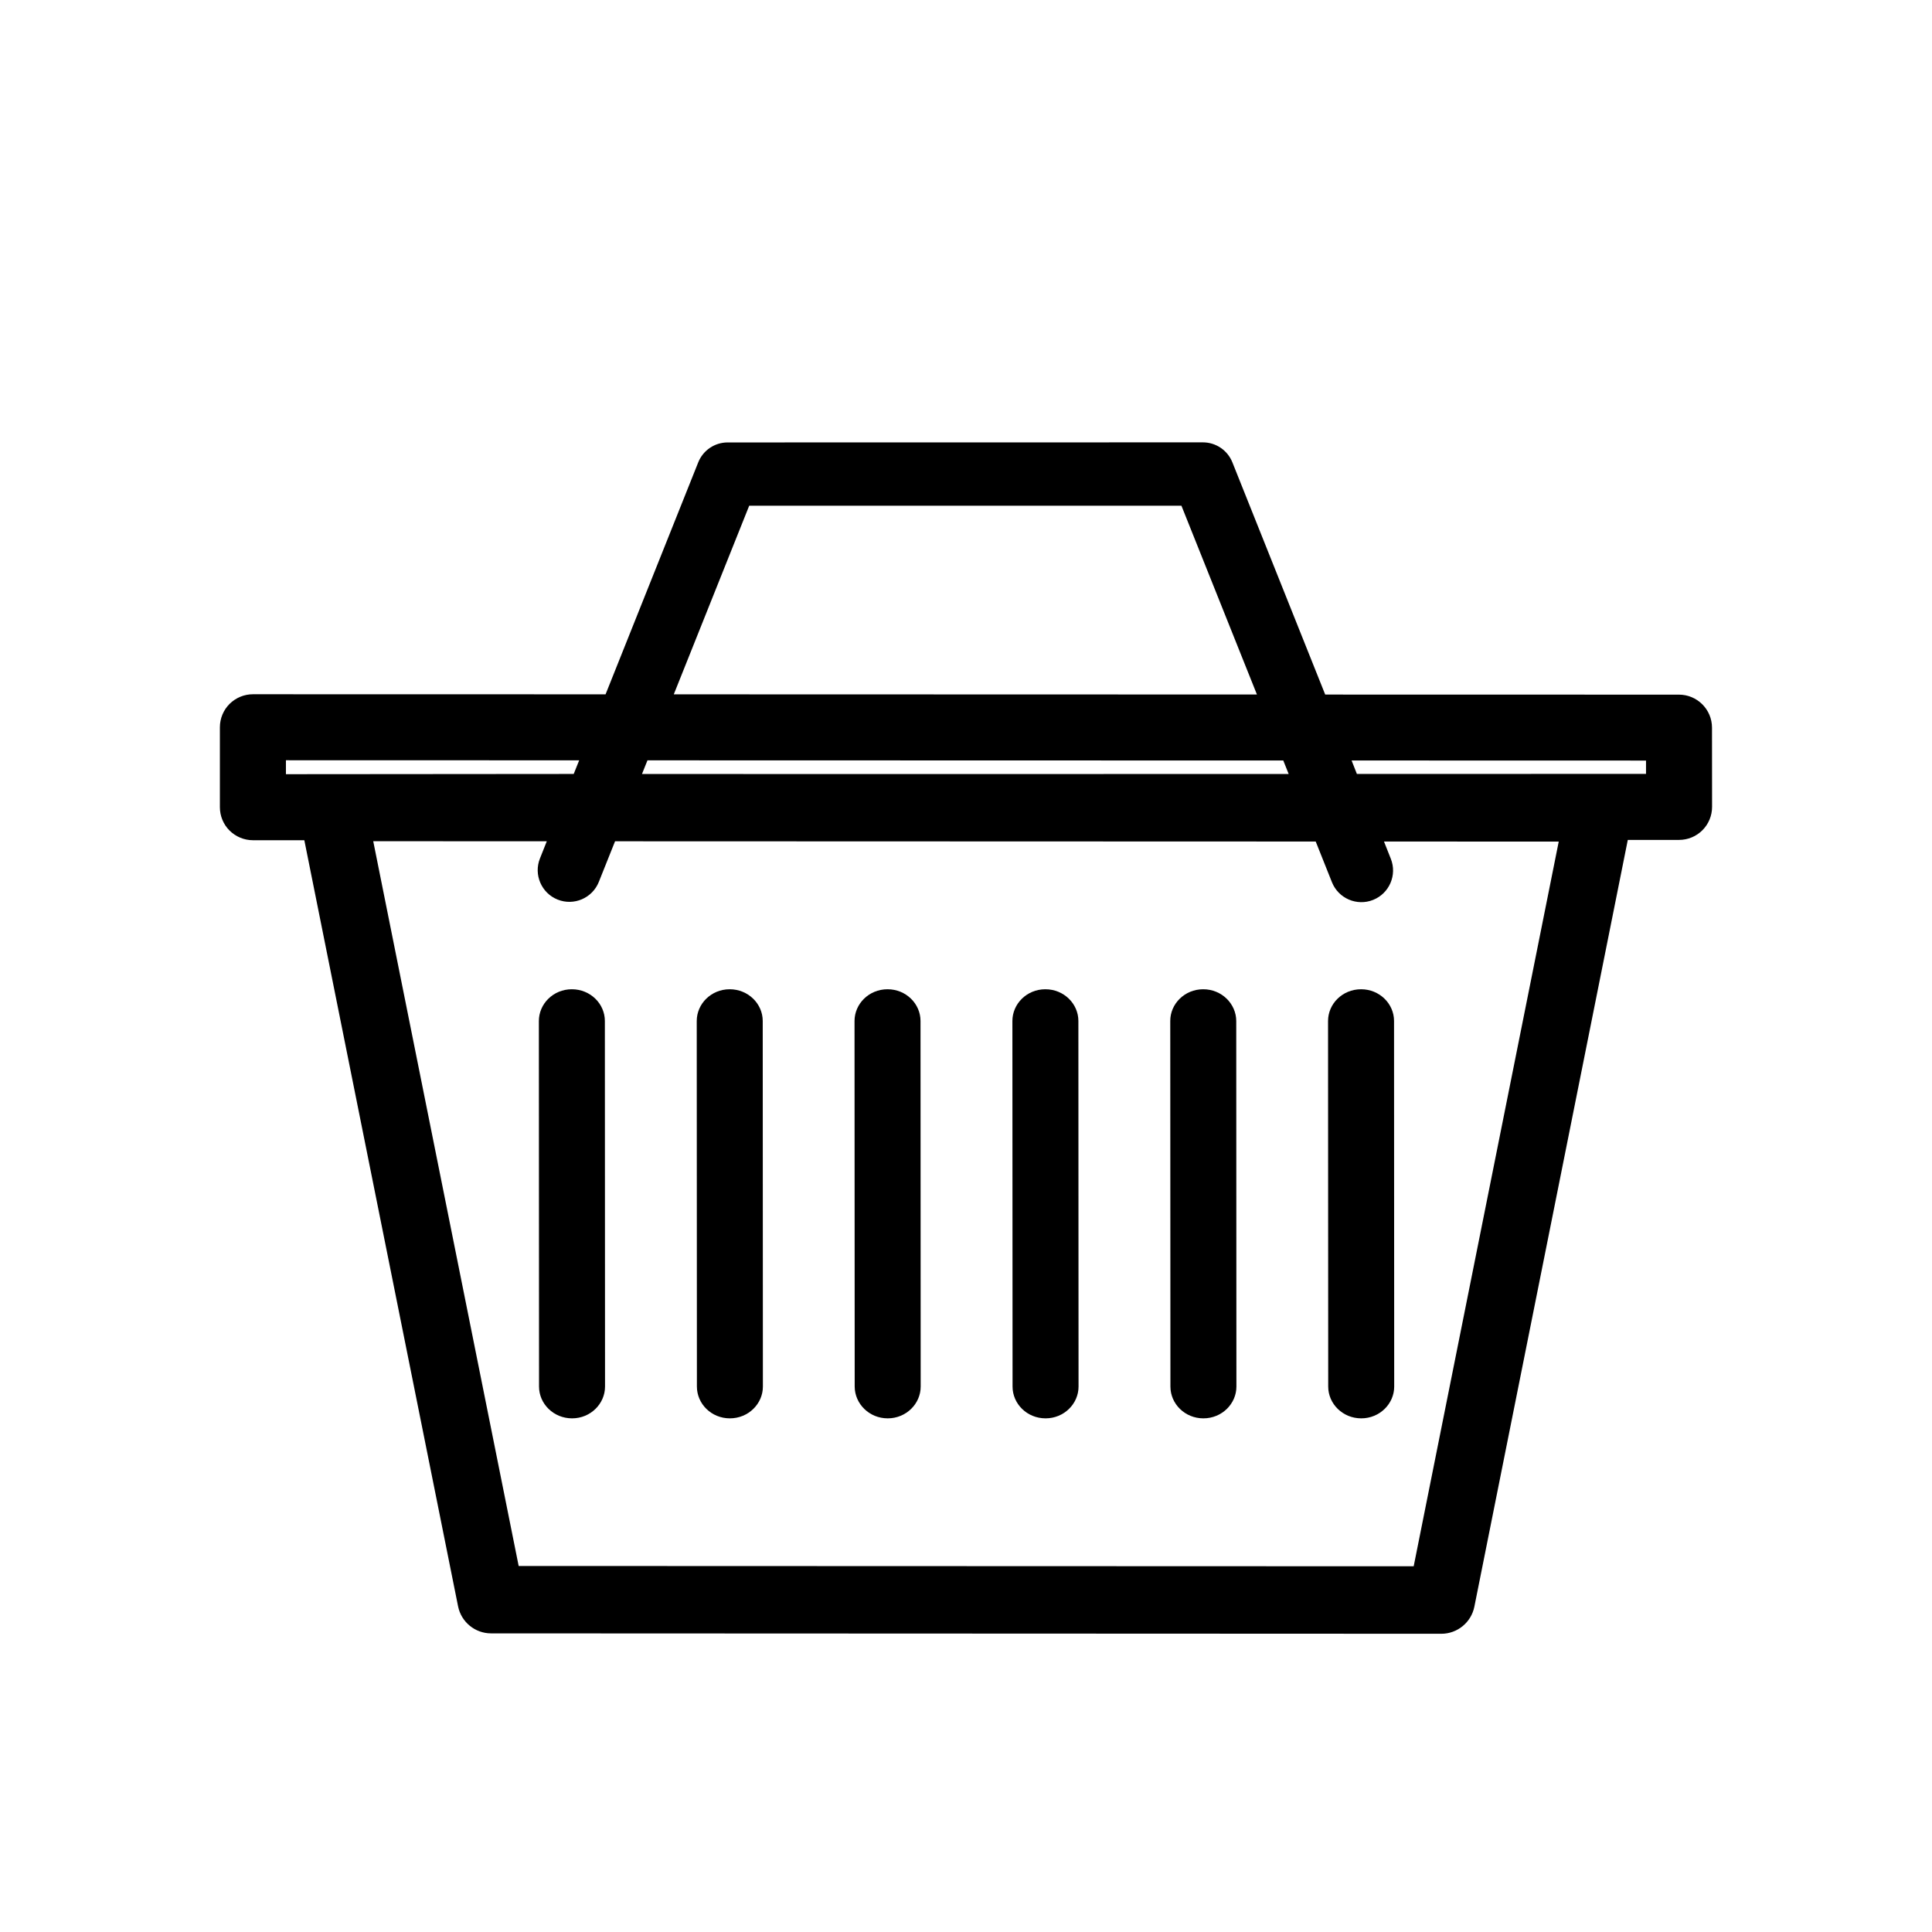 <?xml version="1.0" encoding="UTF-8"?>
<!-- Uploaded to: SVG Repo, www.svgrepo.com, Generator: SVG Repo Mixer Tools -->
<svg fill="#000000" width="800px" height="800px" version="1.1" viewBox="144 144 512 512" xmlns="http://www.w3.org/2000/svg">
 <g fill-rule="evenodd">
  <path d="m228.24 362.3 41.438 206.54c0.418 2.121 2.289 3.652 4.473 3.652l251.82 0.105c2.164 0 4.031-1.531 4.473-3.672l41.355-206.71h17.172c1.156 0 2.266-0.461 3.086-1.281 0.82-0.84 1.281-1.953 1.281-3.106v-20.992c0-2.414-1.973-4.367-4.387-4.367l-96.711-0.043-25.715-64.297c-0.609-1.531-2.078-2.519-3.738-2.519h-125.95c-1.637 0-3.129 1.008-3.738 2.539l-25.652 64.234-96.418-0.02c-1.156 0-2.266 0.461-3.086 1.281-0.82 0.82-1.281 1.93-1.281 3.086v21.18c0 1.176 0.461 2.289 1.281 3.106 0.82 0.82 1.93 1.281 3.086 1.281zm67.133 0.293-57.793-0.02 40.285 200.81 244.37 0.105 40.18-200.81-58.105-0.02 4.219 10.539c0.82 2.059-0.188 4.41-2.246 5.227-2.078 0.82-4.41-0.168-5.246-2.246l-5.394-13.52-191.59-0.062-5.394 13.496c-0.82 2.078-3.168 3.086-5.227 2.246-2.078-0.82-3.086-3.168-2.246-5.227l4.199-10.516zm-4.199 51.996 0.062 96.879c0 2.227 1.953 4.031 4.367 4.031 2.414 0 4.367-1.805 4.367-4.031l-0.043-96.898c0-2.227-1.973-4.031-4.367-4.031-2.414 0-4.387 1.828-4.387 4.051zm41.836 0 0.043 96.879c0 2.227 1.953 4.031 4.367 4.031s4.367-1.805 4.367-4.031l-0.043-96.898c0-2.227-1.953-4.031-4.367-4.031-2.414 0-4.367 1.828-4.367 4.051zm41.836 0 0.043 96.879c0 2.227 1.953 4.031 4.367 4.031 2.414 0 4.367-1.805 4.367-4.031l-0.043-96.898c0-2.227-1.953-4.031-4.367-4.031-2.414 0-4.367 1.828-4.367 4.051zm41.816 0 0.043 96.879c0 2.227 1.973 4.031 4.387 4.031 2.394 0 4.367-1.805 4.367-4.031l-0.043-96.898c0-2.227-1.973-4.031-4.387-4.031s-4.367 1.828-4.367 4.051zm41.836 0 0.043 96.879c0 2.227 1.953 4.031 4.367 4.031 2.414 0 4.367-1.805 4.367-4.031l-0.043-96.898c0-2.227-1.953-4.031-4.367-4.031-2.414 0-4.367 1.828-4.367 4.051zm41.836 0 0.043 96.879c0 2.227 1.953 4.031 4.367 4.031 2.414 0 4.367-1.805 4.367-4.031l-0.043-96.898c0-2.227-1.973-4.031-4.367-4.031-2.414 0-4.387 1.828-4.367 4.051zm-201.34-61.109 4.934-12.363-88.543-0.02v12.449h15.785c0.273-0.062 0.566-0.082 0.84-0.082l66.984 0.02zm8.668 0 67.07 0.02 117.22-0.02-4.914-12.301-174.45-0.043-4.934 12.344zm188.05-12.301 88.859 0.02 0.02 12.258-83.969 0.02-4.914-12.301zm-12.176-8.754-23.488-58.777-120.5 0.02-23.449 58.715z"/>
  <path d="m224.65 366.66 40.746 203.04c0.84 4.156 4.492 7.16 8.754 7.16l251.82 0.105c4.242 0 7.914-3 8.754-7.18l40.66-203.2h13.582c2.332 0 4.555-0.922 6.191-2.562 1.637-1.637 2.562-3.863 2.562-6.191 0 0-0.02-20.992-0.02-20.992 0-4.828-3.926-8.754-8.754-8.754l-93.75-0.02-24.602-61.547c-1.281-3.191-4.367-5.289-7.809-5.289 0 0-125.95 0.02-125.95 0.02-3.422 0-6.508 2.078-7.789 5.269l-24.562 61.484-93.457-0.02c-2.309 0-4.535 0.922-6.191 2.562-1.637 1.637-2.562 3.863-2.562 6.191v21.18c0 2.332 0.922 4.555 2.562 6.191 1.66 1.637 3.883 2.562 6.191 2.562h13.625zm56.805 192.35-38.543-192.08 45.992 0.02-1.805 4.535c-1.723 4.305 0.379 9.195 4.68 10.914 4.305 1.723 9.195-0.379 10.914-4.68l4.305-10.77 185.68 0.062 4.305 10.789c1.723 4.305 6.613 6.402 10.914 4.68 4.305-1.723 6.402-6.613 4.68-10.914l-1.805-4.555 46.309 0.02-38.438 192.05-237.19-0.082zm5.352-144.43 0.043 96.879c0 4.555 3.84 8.418 8.754 8.418 4.914 0 8.734-3.883 8.734-8.418 0 0-0.043-96.898-0.043-96.898 0-4.535-3.82-8.398-8.754-8.398-4.914 0-8.734 3.863-8.734 8.418zm41.836 0 0.043 96.879c0 4.555 3.82 8.418 8.734 8.418 4.934 0 8.754-3.883 8.754-8.418 0 0-0.043-96.898-0.043-96.898 0-4.535-3.84-8.398-8.754-8.398-4.914 0-8.734 3.863-8.734 8.418zm41.816 0 0.043 96.879c0.02 4.555 3.84 8.418 8.754 8.418 4.914 0 8.734-3.883 8.734-8.418 0 0-0.043-96.898-0.043-96.898 0-4.535-3.82-8.398-8.734-8.398-4.934 0-8.754 3.863-8.754 8.418zm41.836 0 0.043 96.879c0 4.555 3.82 8.418 8.754 8.418 4.914 0 8.734-3.883 8.734-8.418 0 0-0.043-96.898-0.043-96.898 0-4.535-3.82-8.398-8.754-8.398-4.914 0-8.734 3.863-8.734 8.418zm41.836 0 0.043 96.879c0 4.555 3.82 8.418 8.734 8.418 4.934 0 8.754-3.883 8.754-8.418 0 0-0.043-96.898-0.043-96.898-0.02-4.535-3.84-8.398-8.754-8.398-4.914 0-8.754 3.863-8.734 8.418zm41.816 0 0.043 96.879c0 4.555 3.84 8.418 8.754 8.418 4.914 0 8.734-3.883 8.734-8.418 0 0-0.043-96.898-0.043-96.898 0-4.535-3.82-8.398-8.734-8.398-4.934 0-8.754 3.863-8.754 8.418zm-276.17-69.105 77.711 0.02-1.449 3.609-76.266 0.062v-3.695zm94.359 3.633 1.449-3.609 168.5 0.043 1.426 3.57-110.77 0.02-60.605-0.02zm188.05-3.57 78.027 0.02v3.527l-76.621 0.02-1.406-3.57zm-25.086-17.488-154.54-0.043s19.984-49.98 19.984-49.98h114.55z"/>
 </g>
</svg>